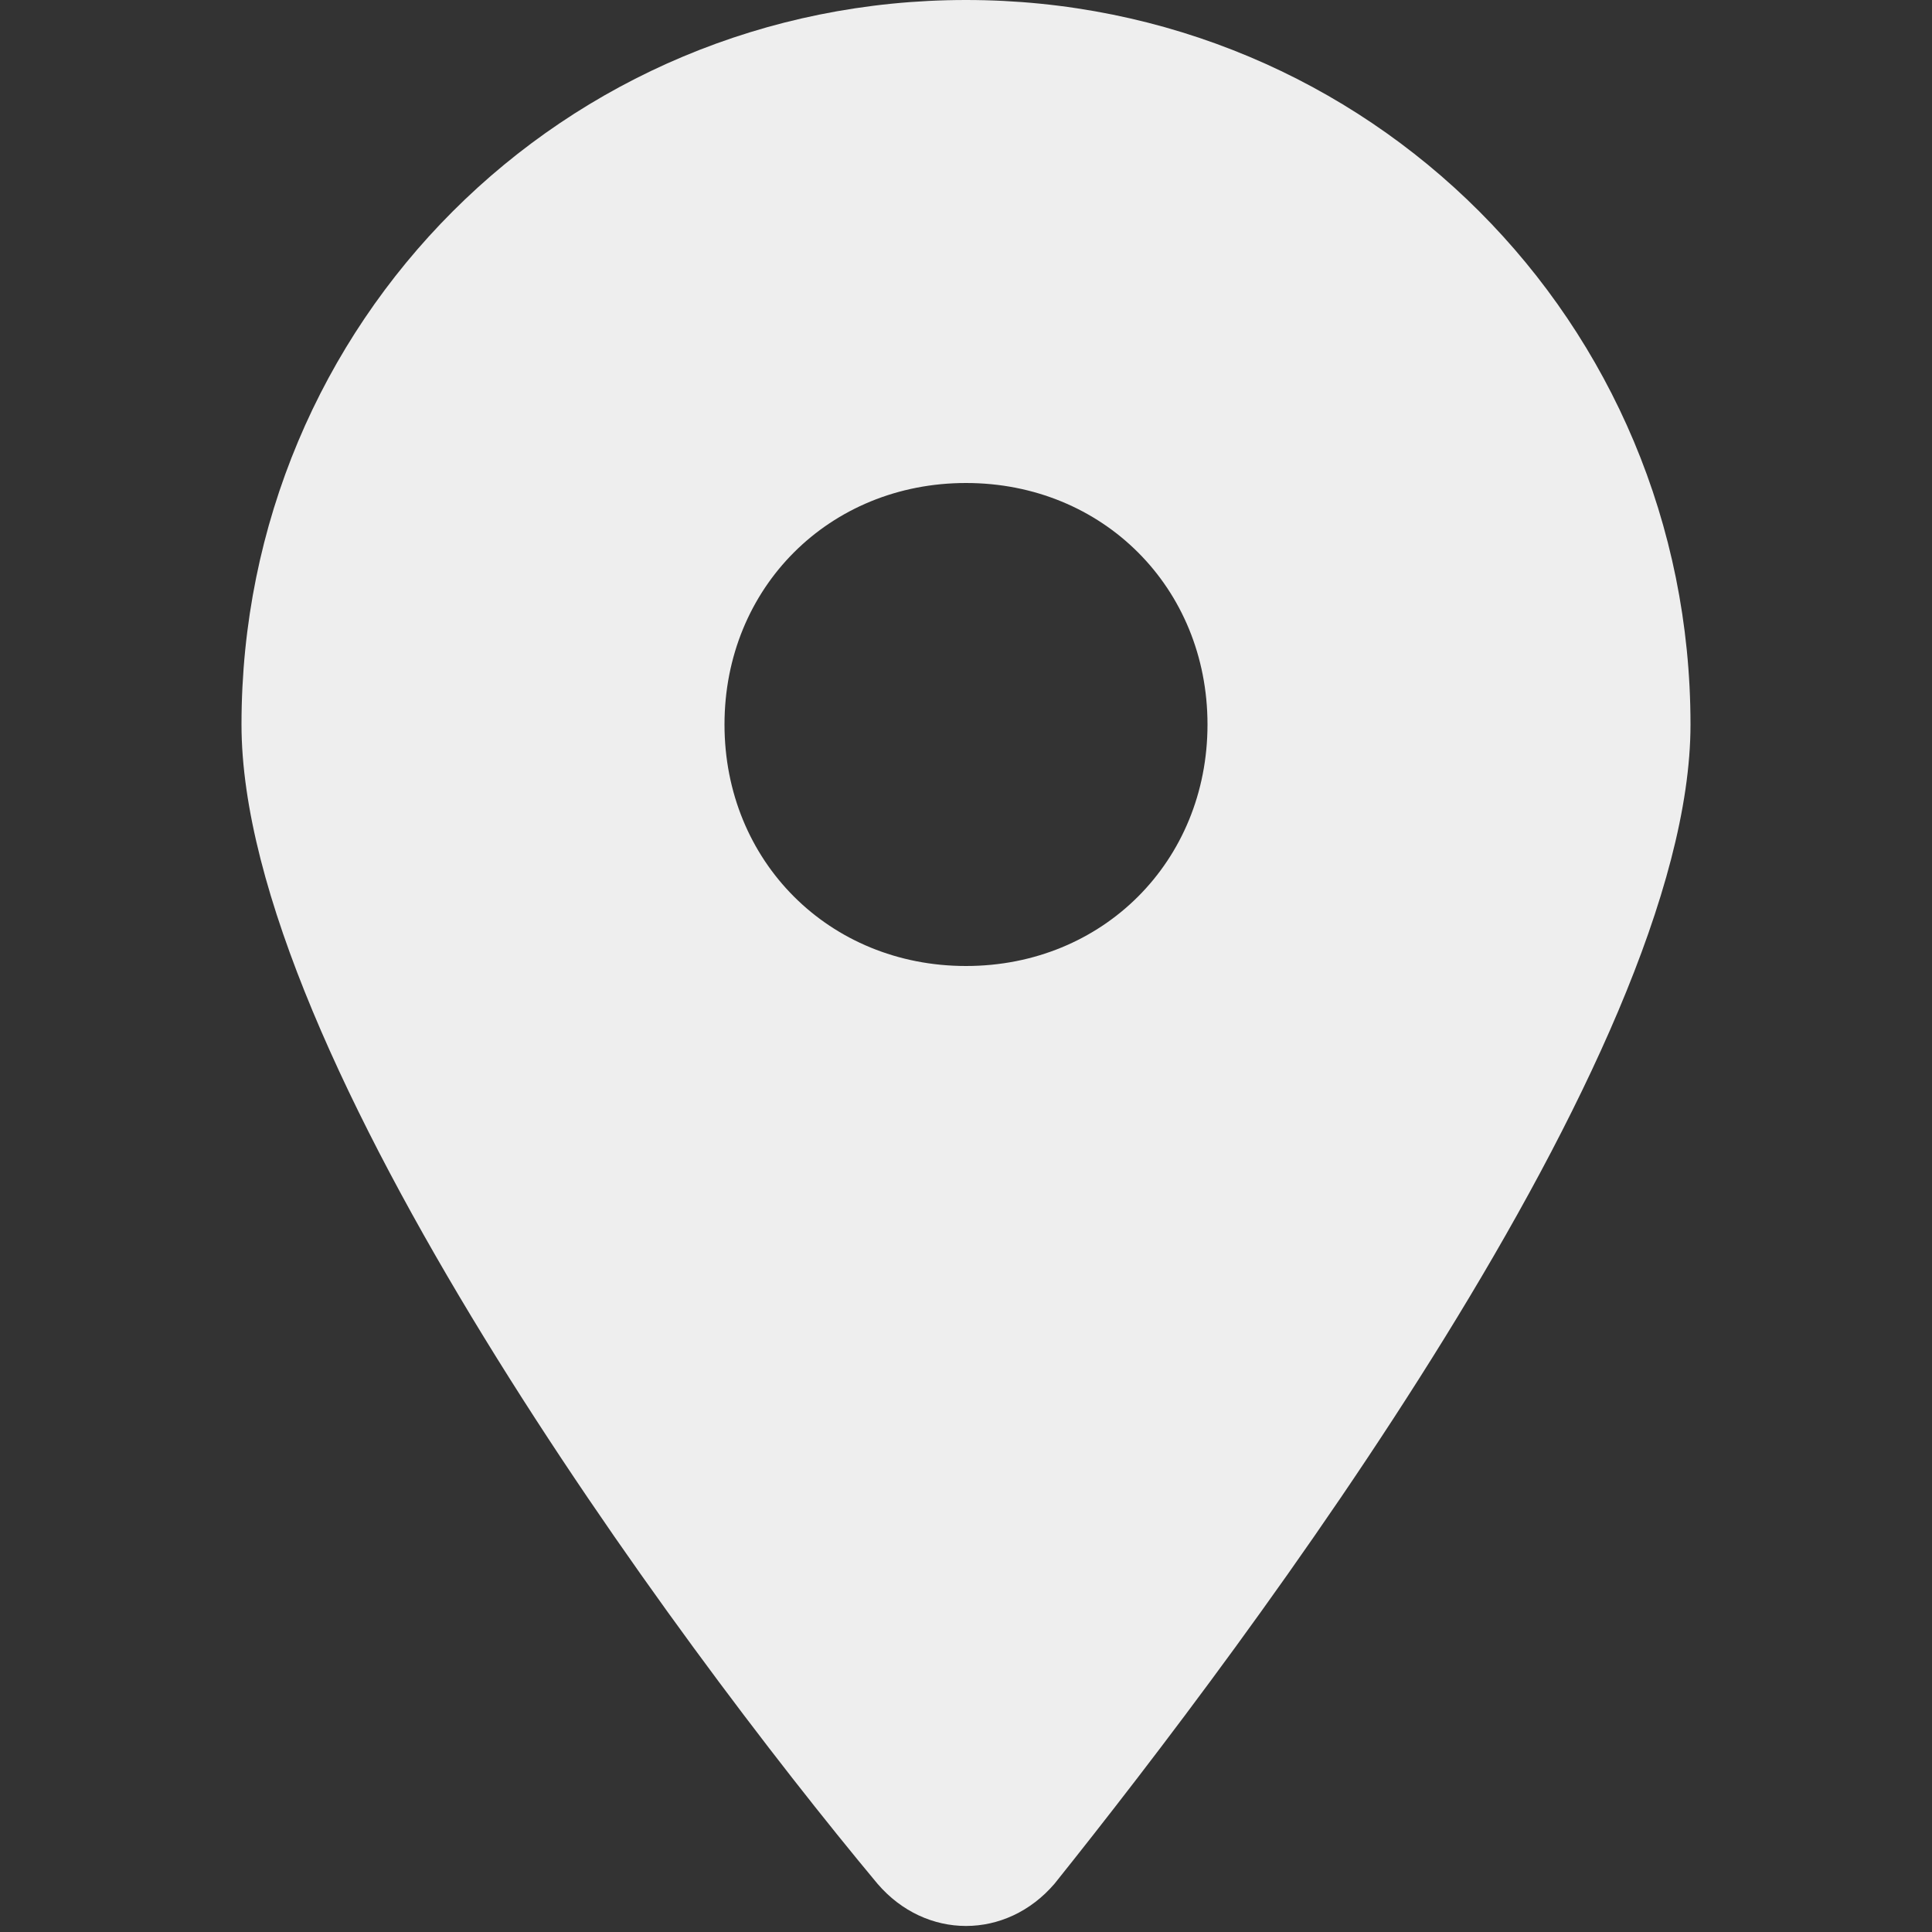 <?xml version="1.0" encoding="utf-8"?>
<!-- Generator: Adobe Illustrator 27.9.0, SVG Export Plug-In . SVG Version: 6.00 Build 0)  -->
<svg version="1.1" id="Camada_1" xmlns="http://www.w3.org/2000/svg" xmlns:xlink="http://www.w3.org/1999/xlink" x="0px" y="0px"
	 viewBox="0 0 24 24" style="enable-background:new 0 0 24 24;" xml:space="preserve">
<rect x="0" y="0" width="24" height="24" fill="#333333" stroke="none"/>
<style type="text/css">
	.st0{clip-path:url(#SVGID_00000152971685623723402920000016663565817426170022_);}
	.st1{fill:#EEEEEE;}
</style>
<g>
	<defs>
		<rect id="SVGID_1_" x="3" y="0" width="18" height="24"/>
	</defs>
	<clipPath id="SVGID_00000131350555945682214060000007600941093820051135_">
		<use xlink:href="#SVGID_1_"  style="overflow:visible;"/>
	</clipPath>
	<g style="clip-path:url(#SVGID_00000131350555945682214060000007600941093820051135_);">
		<path class="st1" d="M10.9,23.4C8.4,20.4,3,13.1,3,9c0-5,4-9,9-9c5,0,9,4,9,9c0,4.1-5.5,11.4-7.9,14.4
			C12.5,24.1,11.5,24.1,10.9,23.4z M12,12c1.7,0,3-1.3,3-3c0-1.7-1.3-3-3-3c-1.7,0-3,1.3-3,3C9,10.7,10.3,12,12,12z"/>
	</g>
</g>
</svg>

